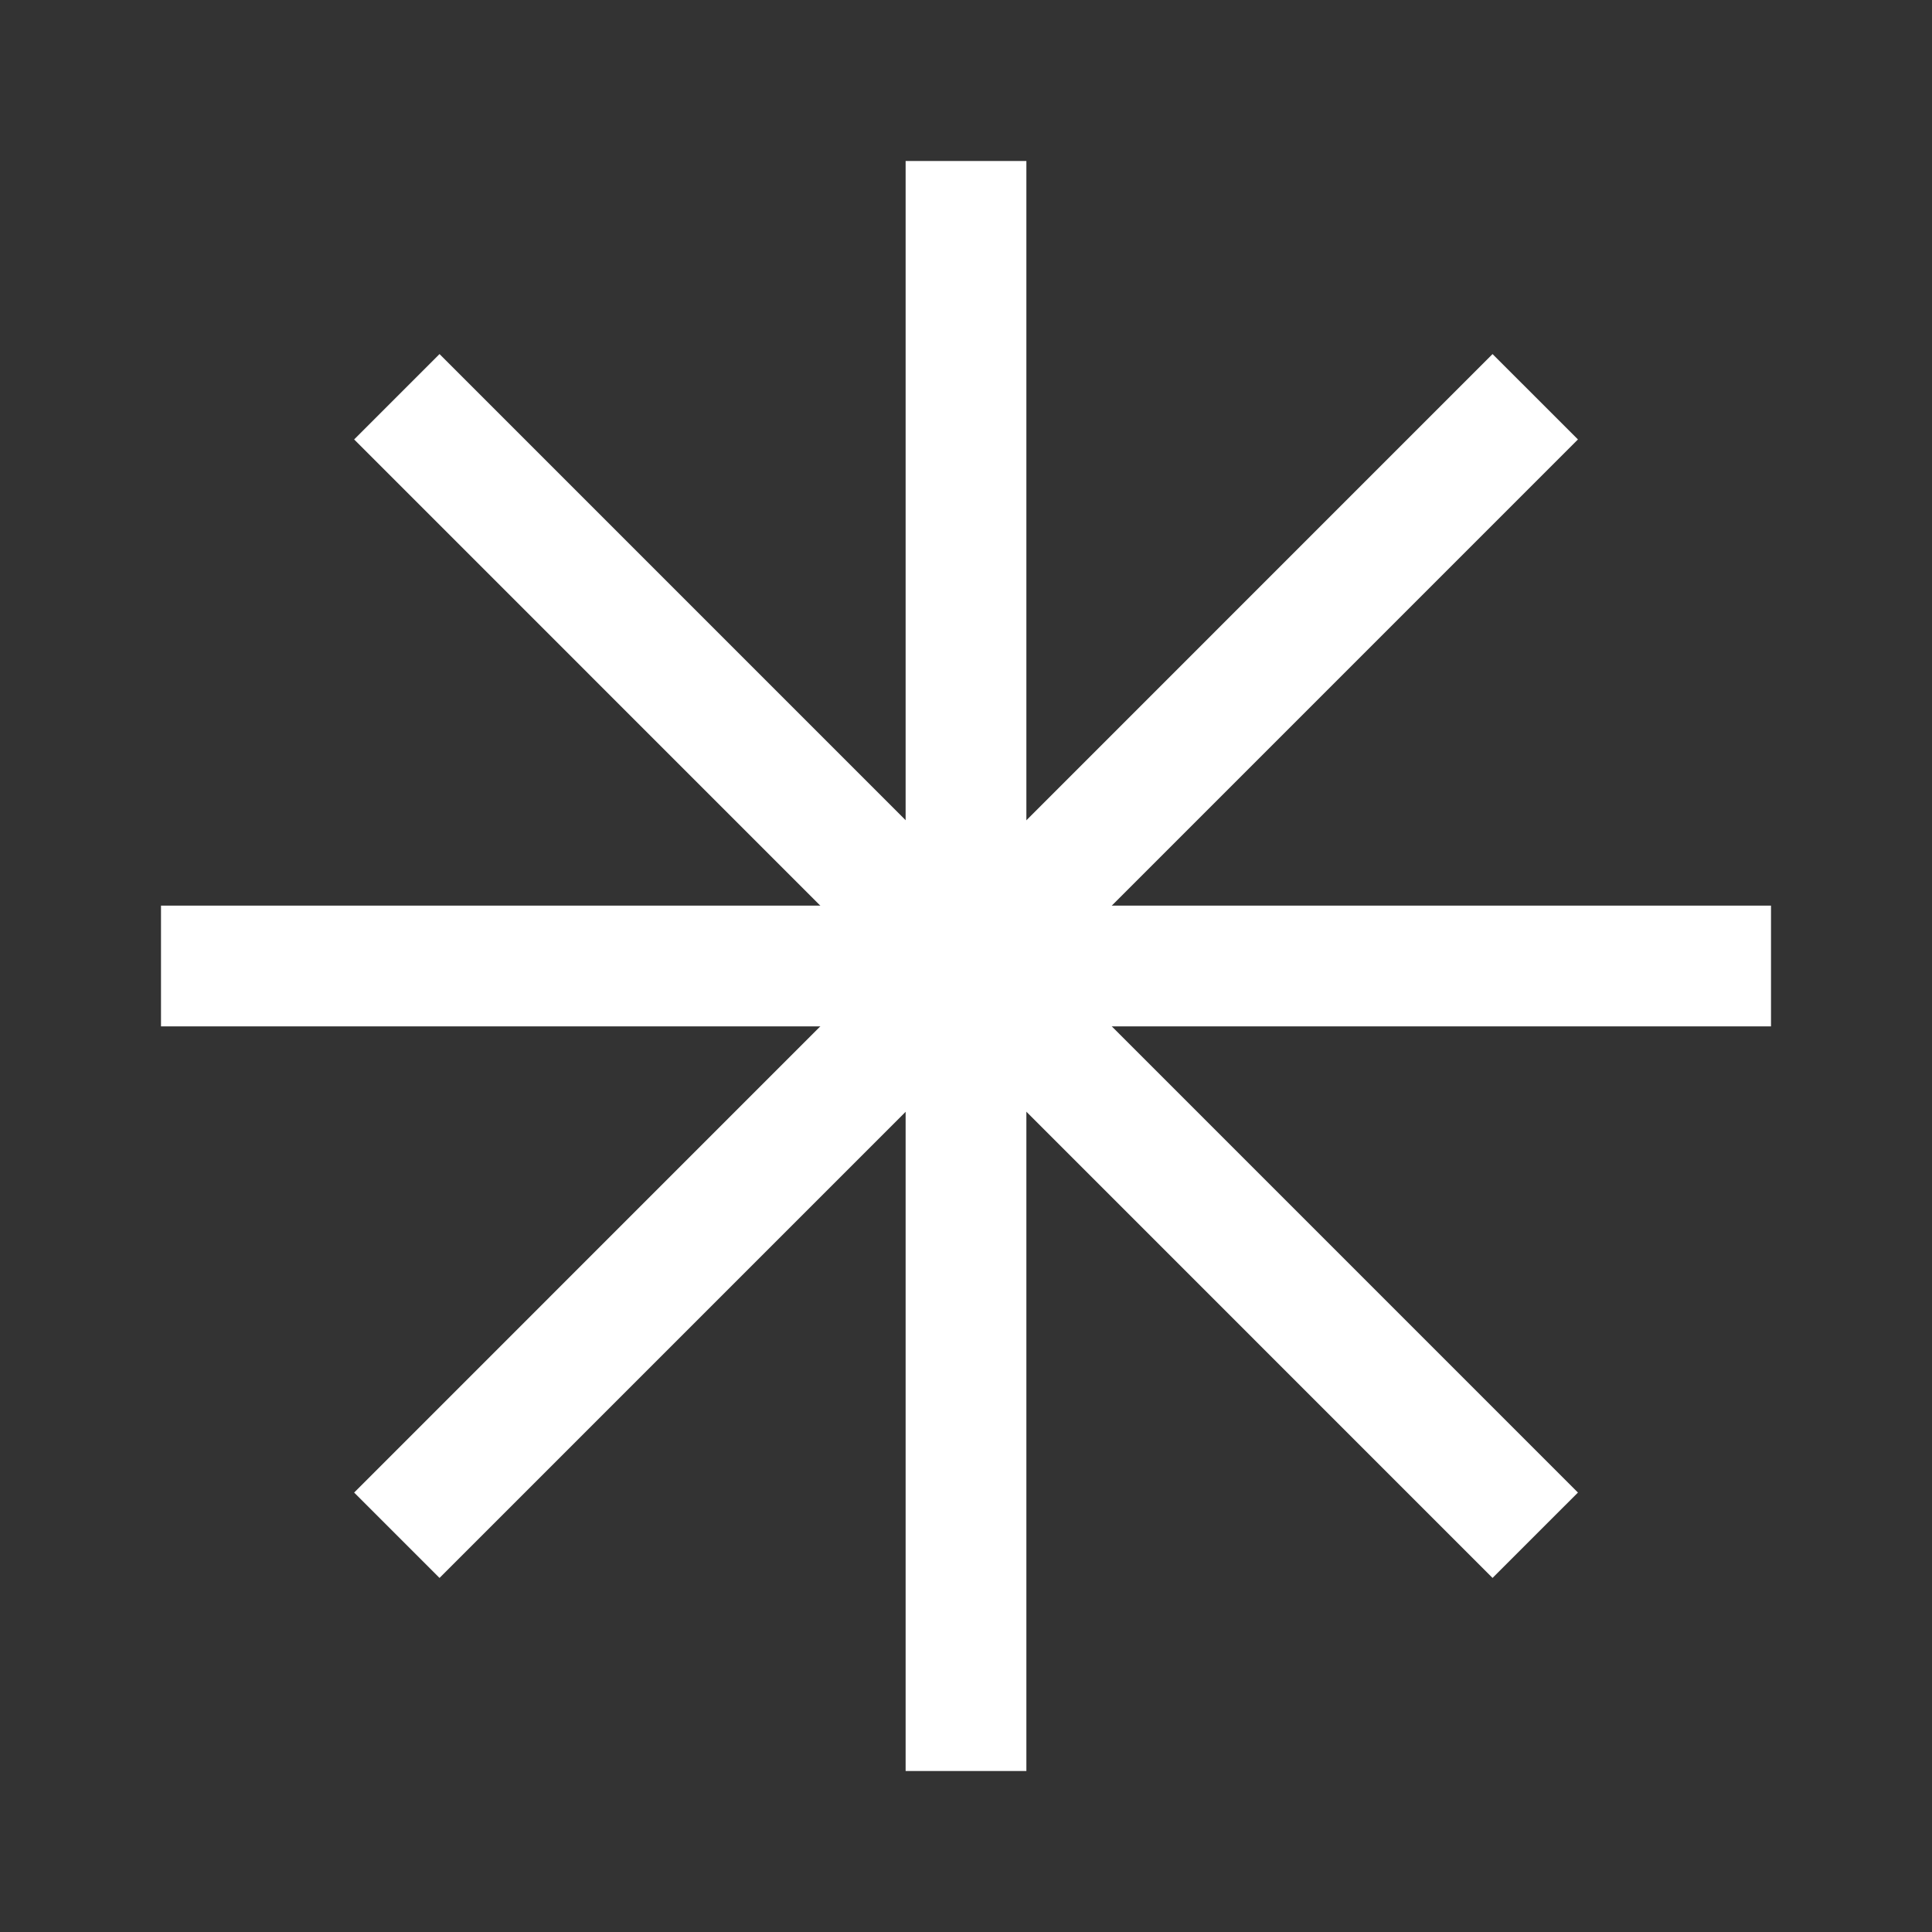 <svg xmlns="http://www.w3.org/2000/svg" width="24" height="24" viewBox="0 0 24 24" fill="none"><rect x="0" y="0" width="24" height="24" fill="#333333" stroke="none"/><path d="M12 2.75V21.25" stroke="white" stroke-width="1.5" stroke-linecap="square"></path><path d="M21.25 12L2.75 12" stroke="white" stroke-width="1.5" stroke-linecap="square"></path><path d="M18.541 5.459L5.46 18.541" stroke="white" stroke-width="1.5" stroke-linecap="square"></path><path d="M18.541 18.541L5.46 5.459" stroke="white" stroke-width="1.5" stroke-linecap="square"></path></svg>